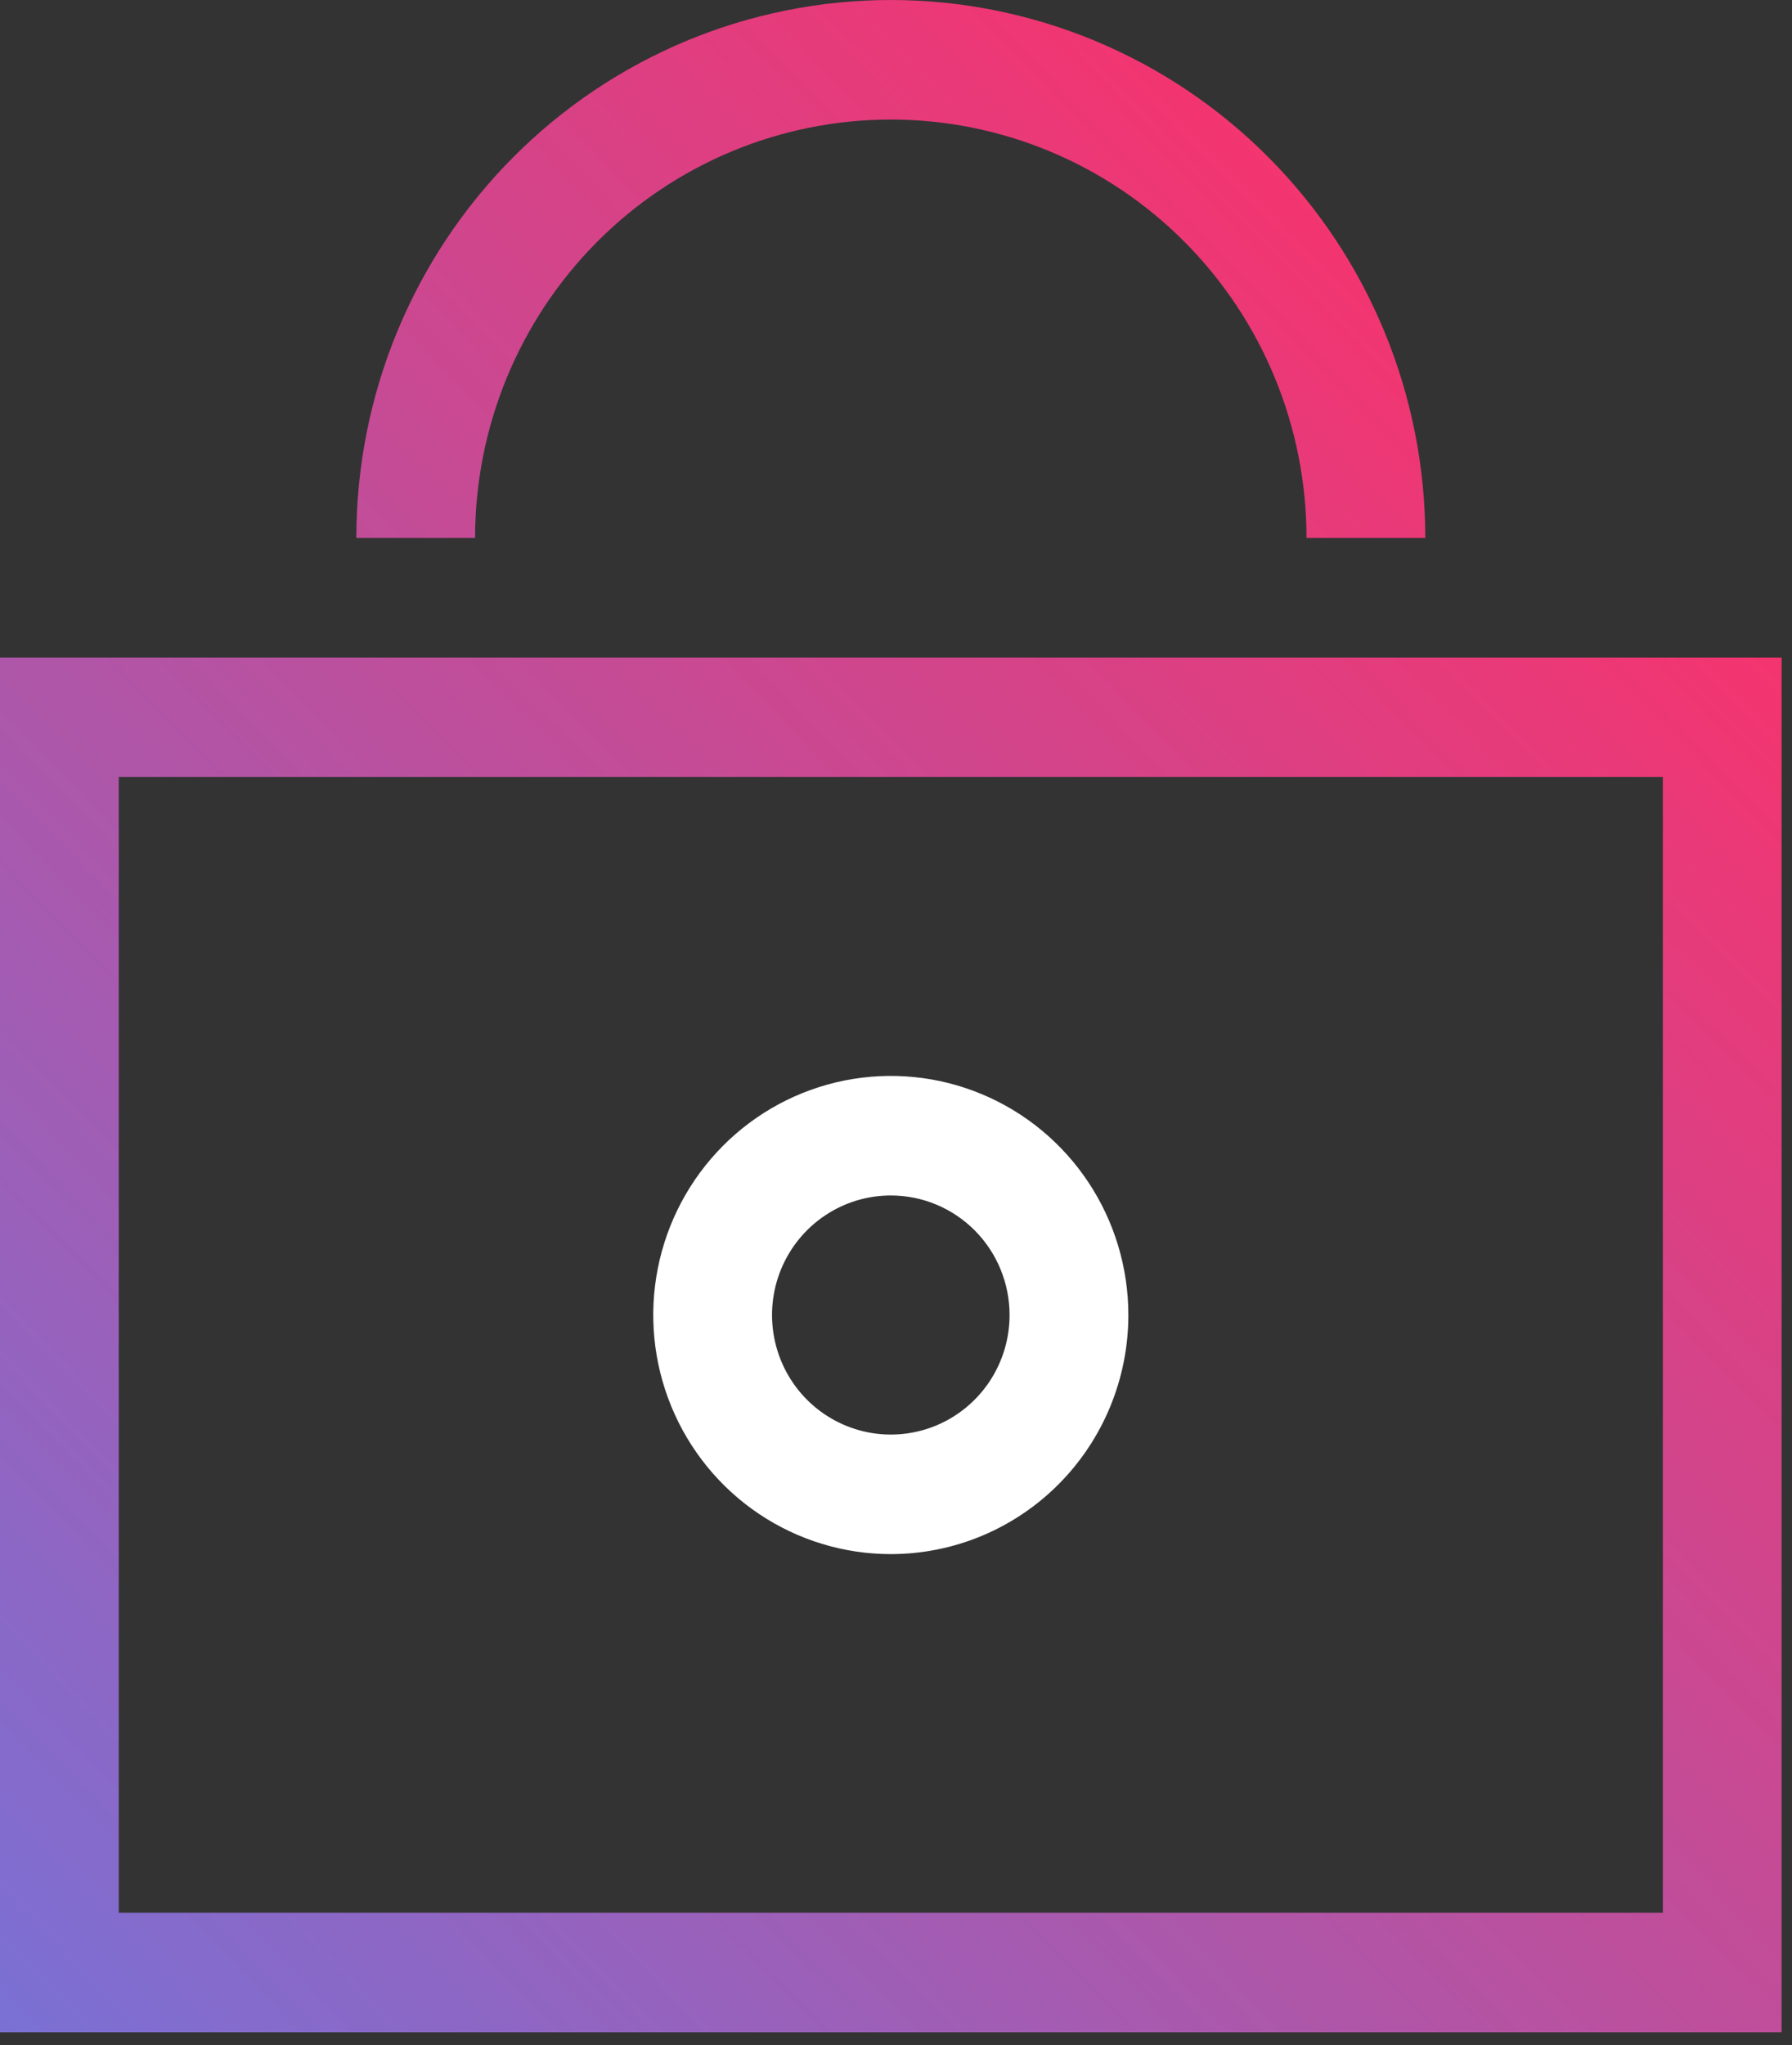 <svg width="71" height="81" viewBox="0 0 71 81" fill="none" xmlns="http://www.w3.org/2000/svg">
<rect x="0" y="0" width="71" height="81" fill="#333333" stroke="none"/>
<path d="M56.471 21.307H51.765C51.765 16.912 50.029 12.697 46.941 9.589C43.852 6.481 39.662 4.735 35.294 4.735C30.926 4.735 26.736 6.481 23.648 9.589C20.559 12.697 18.823 16.912 18.823 21.307H14.118C14.118 15.656 16.349 10.237 20.32 6.241C24.291 2.245 29.678 0 35.294 0C40.91 0 46.297 2.245 50.268 6.241C54.239 10.237 56.471 15.656 56.471 21.307ZM70.588 26.042H0V80.493H70.588V26.042ZM4.706 30.777H65.882V75.758H4.706V30.777Z" fill="url(#paint0_linear_1248_4049)"/>
<path d="M35.294 61.554C33.433 61.554 31.613 60.998 30.065 59.958C28.517 58.917 27.311 57.438 26.599 55.708C25.886 53.978 25.7 52.074 26.063 50.236C26.426 48.4 27.323 46.712 28.639 45.388C29.955 44.063 31.632 43.162 33.458 42.796C35.284 42.431 37.176 42.618 38.896 43.335C40.616 44.052 42.086 45.266 43.12 46.823C44.154 48.38 44.706 50.211 44.706 52.084C44.706 54.596 43.714 57.004 41.949 58.78C40.184 60.556 37.79 61.554 35.294 61.554ZM35.294 47.349C34.363 47.349 33.453 47.627 32.68 48.147C31.906 48.667 31.303 49.407 30.946 50.272C30.59 51.137 30.497 52.089 30.679 53.008C30.86 53.926 31.308 54.77 31.966 55.432C32.625 56.094 33.463 56.545 34.376 56.728C35.289 56.911 36.235 56.817 37.095 56.459C37.955 56.1 38.69 55.493 39.207 54.715C39.724 53.936 40 53.02 40 52.084C40 50.828 39.504 49.624 38.622 48.736C37.739 47.848 36.542 47.349 35.294 47.349Z" fill="white"/>
<defs>
<linearGradient id="paint0_linear_1248_4049" x1="-18.339" y1="105.096" x2="66.979" y2="22.423" gradientUnits="userSpaceOnUse">
<stop stop-color="#5085F7"/>
<stop offset="1" stop-color="#F4346F"/>
</linearGradient>
</defs>
</svg>
